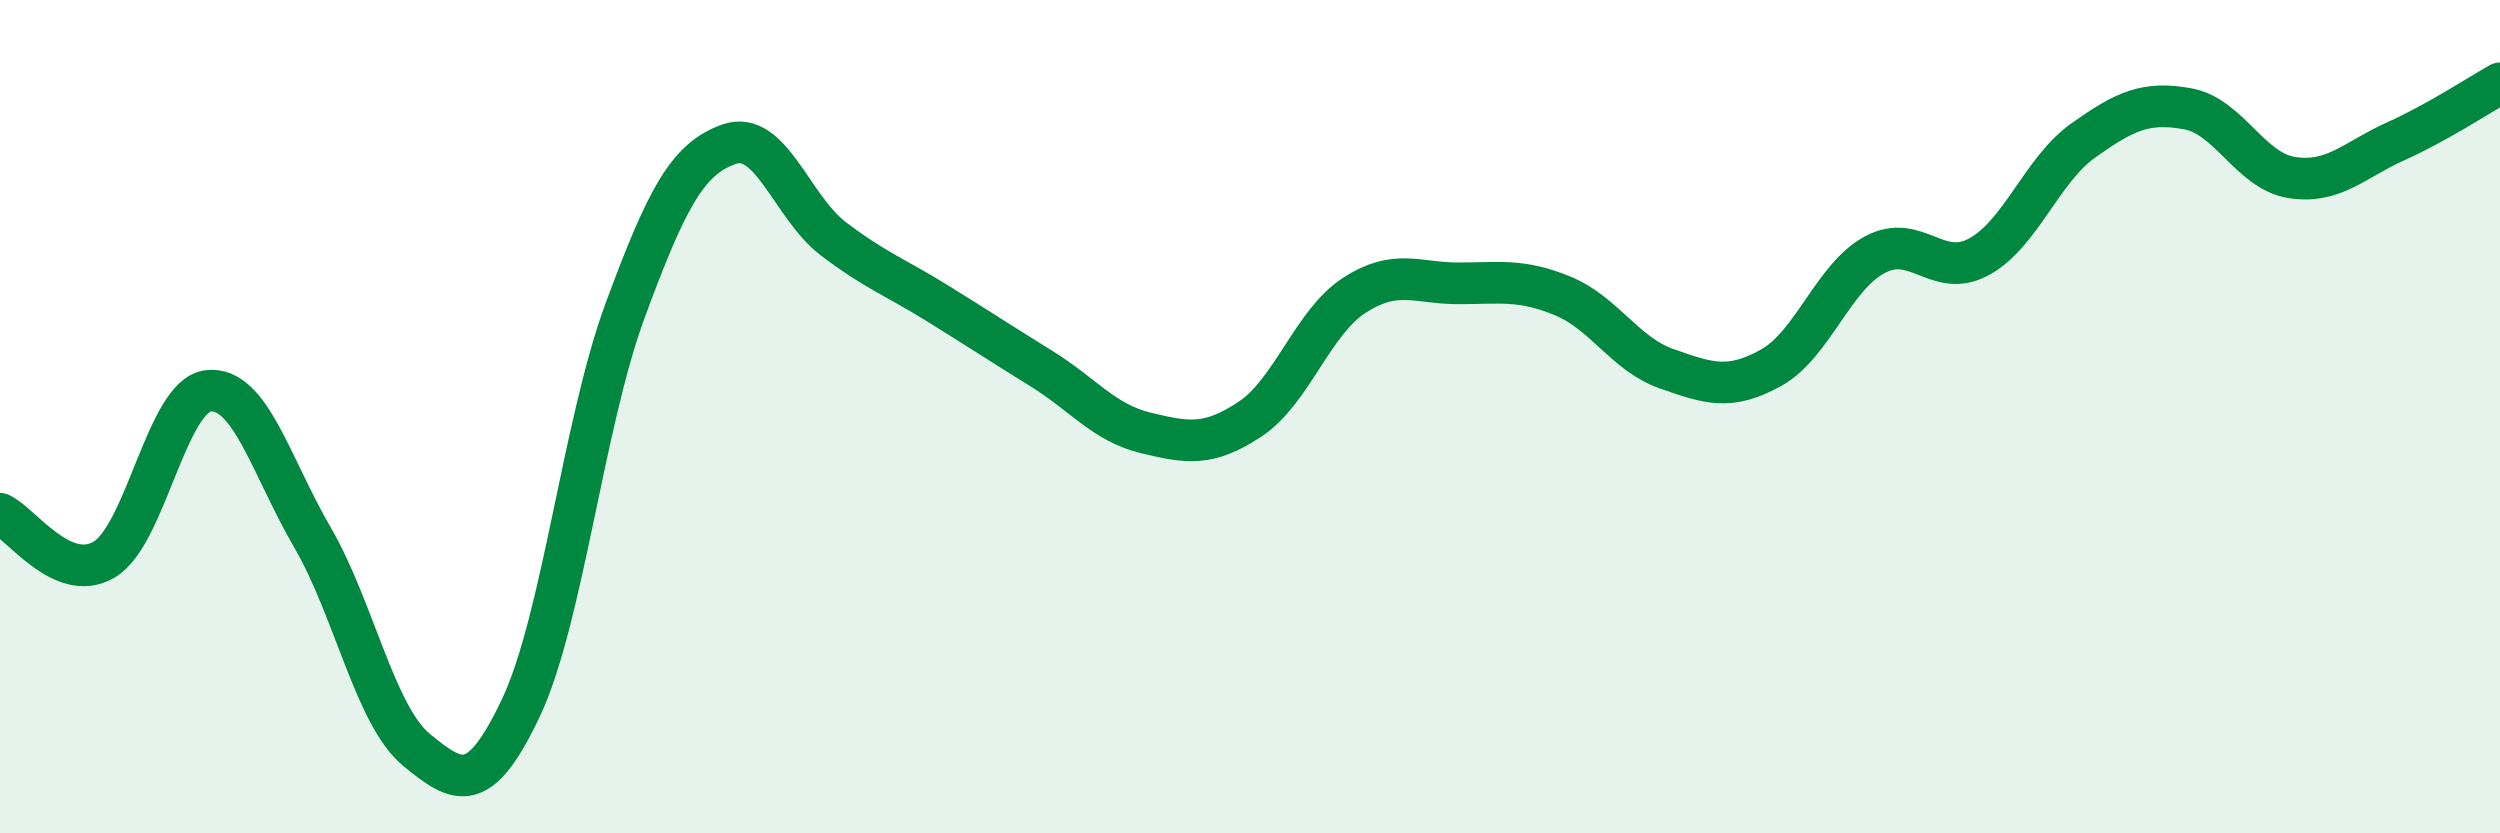 
    <svg width="60" height="20" viewBox="0 0 60 20" xmlns="http://www.w3.org/2000/svg">
      <path
        d="M 0,12.33 C 0.5,12.55 1.5,14.02 2.5,13.43 C 3.5,12.84 4,9.49 5,9.38 C 6,9.27 6.5,11.18 7.5,12.9 C 8.5,14.62 9,17.18 10,18 C 11,18.82 11.5,19.1 12.5,16.99 C 13.5,14.88 14,10.17 15,7.46 C 16,4.75 16.5,3.81 17.5,3.46 C 18.5,3.11 19,4.97 20,5.73 C 21,6.49 21.5,6.66 22.5,7.28 C 23.5,7.9 24,8.23 25,8.85 C 26,9.47 26.5,10.15 27.5,10.39 C 28.5,10.63 29,10.72 30,10.06 C 31,9.4 31.5,7.74 32.5,7.09 C 33.5,6.44 34,6.8 35,6.8 C 36,6.8 36.5,6.69 37.5,7.1 C 38.5,7.51 39,8.5 40,8.85 C 41,9.2 41.5,9.38 42.5,8.83 C 43.5,8.28 44,6.64 45,6.11 C 46,5.58 46.5,6.71 47.5,6.16 C 48.5,5.61 49,4.08 50,3.37 C 51,2.66 51.5,2.43 52.5,2.61 C 53.5,2.79 54,4.1 55,4.26 C 56,4.42 56.5,3.84 57.5,3.39 C 58.5,2.94 59.5,2.28 60,2L60 20L0 20Z"
        fill="#008740"
        opacity="0.1"
        stroke-linecap="round"
        stroke-linejoin="round"
      />
      <path
        d="M 0,12.33 C 0.5,12.55 1.5,14.02 2.5,13.43 C 3.5,12.84 4,9.49 5,9.38 C 6,9.27 6.5,11.18 7.5,12.9 C 8.5,14.62 9,17.18 10,18 C 11,18.82 11.5,19.1 12.5,16.99 C 13.5,14.88 14,10.17 15,7.46 C 16,4.75 16.5,3.81 17.5,3.46 C 18.5,3.11 19,4.97 20,5.73 C 21,6.49 21.5,6.66 22.5,7.28 C 23.5,7.9 24,8.23 25,8.85 C 26,9.47 26.5,10.15 27.5,10.39 C 28.5,10.63 29,10.72 30,10.06 C 31,9.4 31.5,7.74 32.5,7.09 C 33.5,6.44 34,6.8 35,6.8 C 36,6.8 36.5,6.69 37.5,7.1 C 38.5,7.51 39,8.5 40,8.85 C 41,9.2 41.5,9.38 42.5,8.83 C 43.5,8.28 44,6.64 45,6.11 C 46,5.58 46.5,6.71 47.5,6.16 C 48.5,5.61 49,4.08 50,3.37 C 51,2.66 51.5,2.43 52.5,2.61 C 53.5,2.79 54,4.1 55,4.26 C 56,4.42 56.5,3.84 57.5,3.39 C 58.5,2.94 59.5,2.28 60,2"
        stroke="#008740"
        stroke-width="1"
        fill="none"
        stroke-linecap="round"
        stroke-linejoin="round"
      />
    </svg>
  